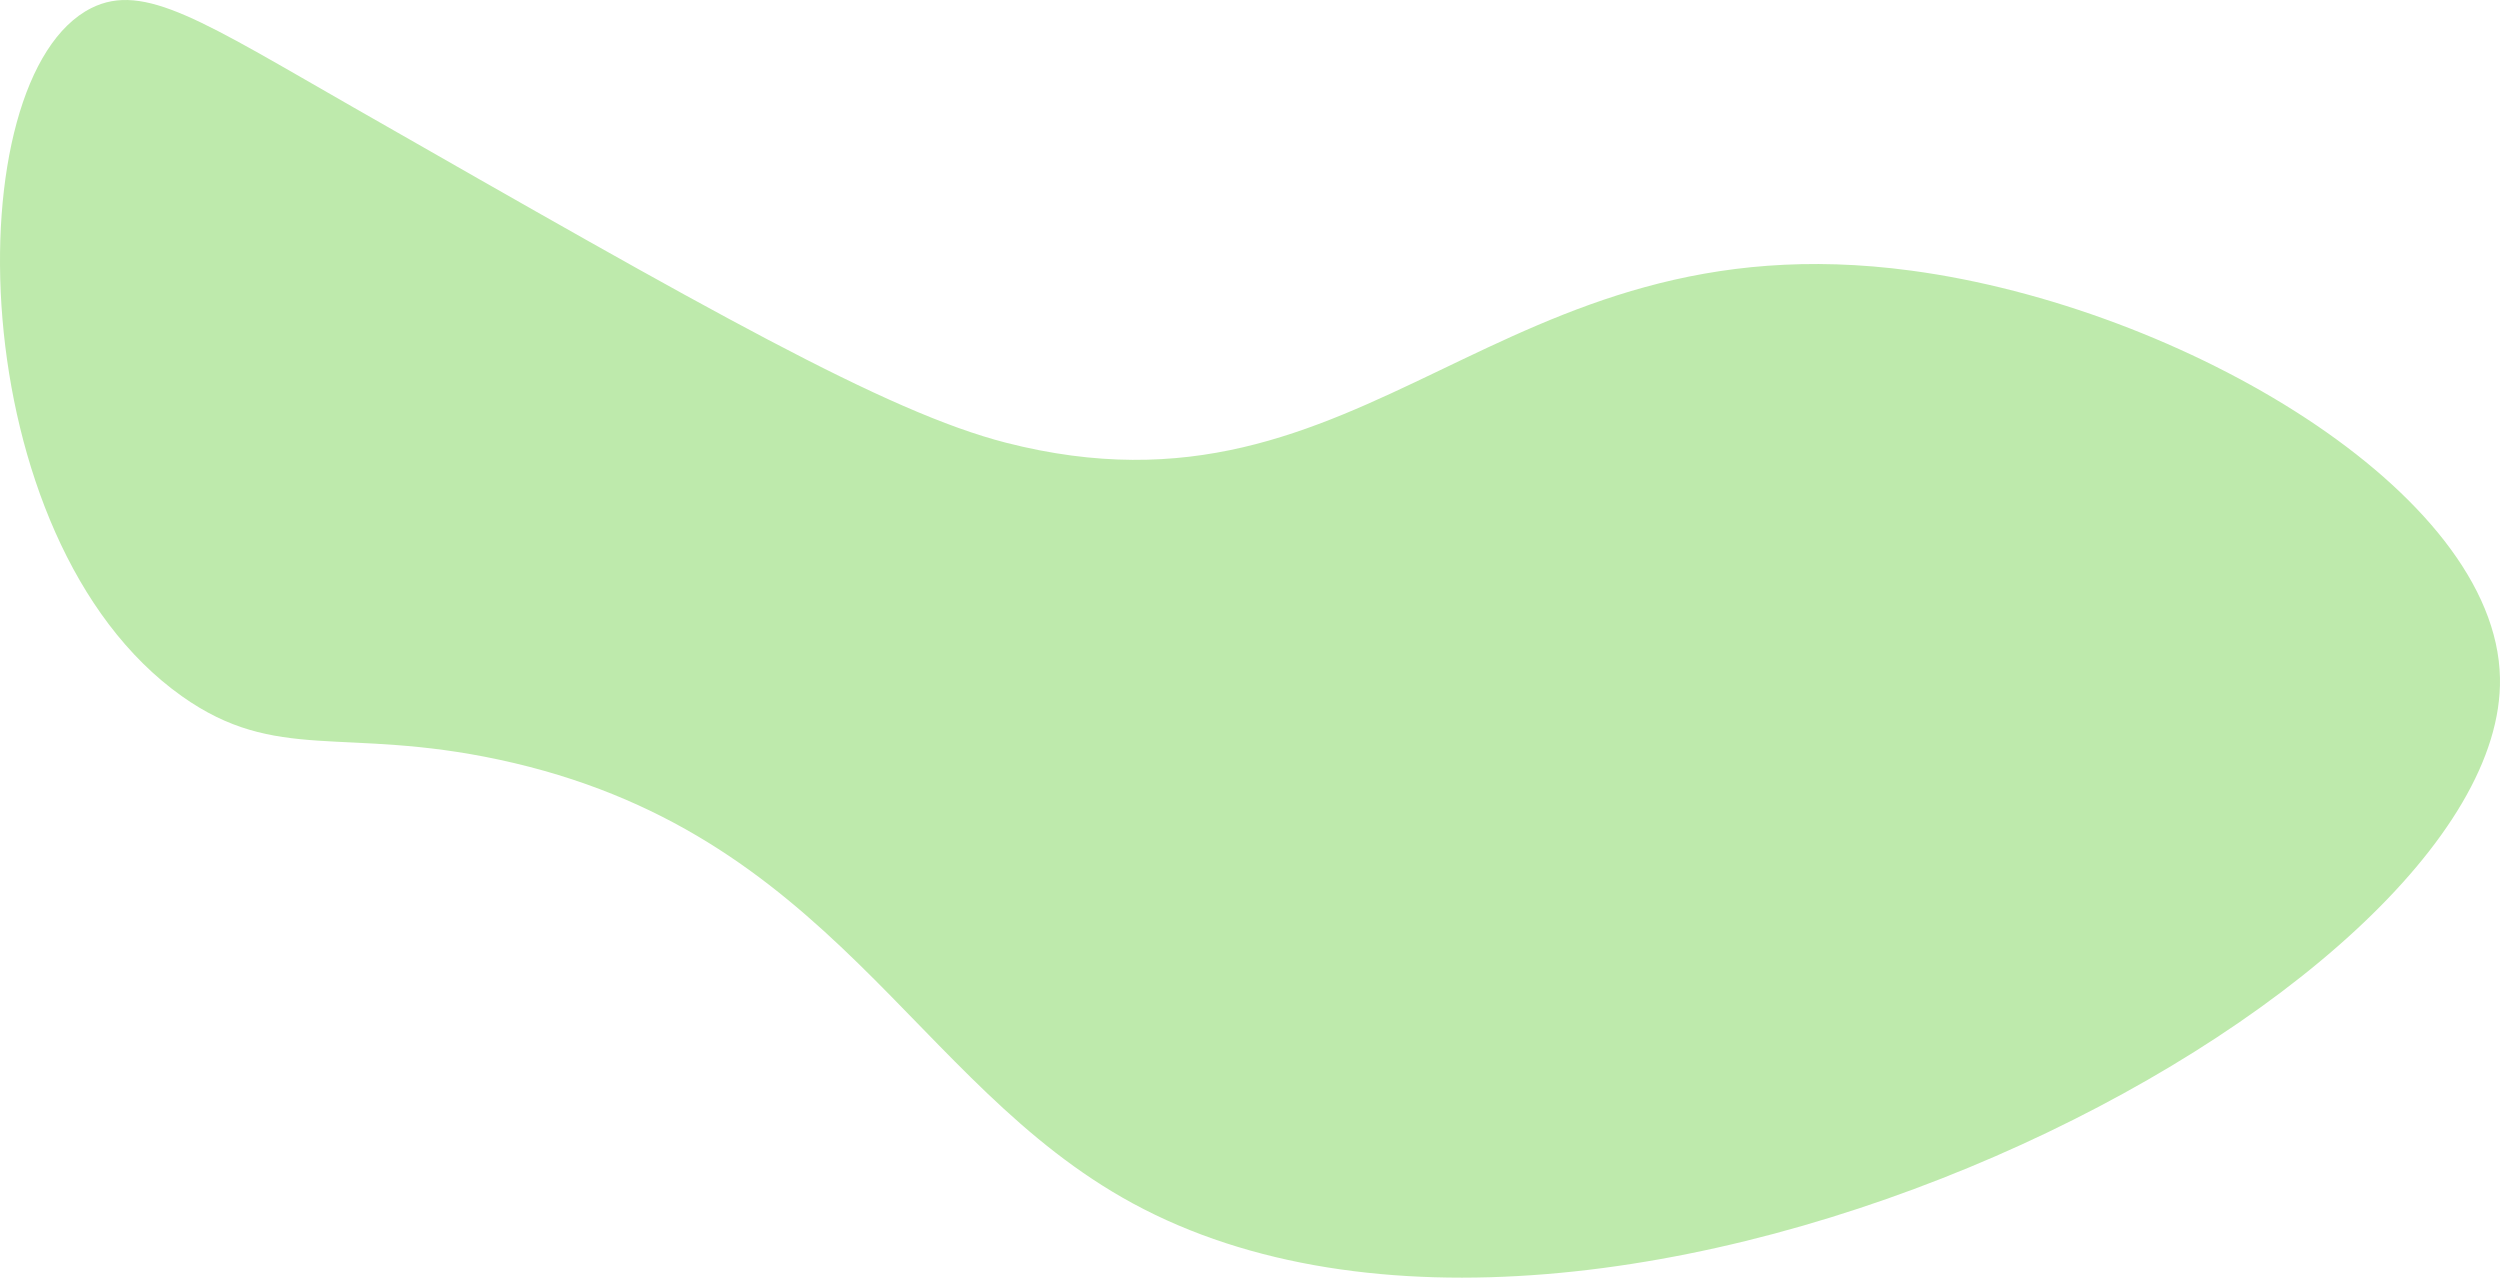 <svg xmlns="http://www.w3.org/2000/svg" data-name="レイヤー 2" viewBox="0 0 648.216 331.278"><path d="M91.773 27.915c92.017 52.613 138.026 78.92 169.043 86.87 94.597 24.245 126.657-59.166 234.783-44.609 70.174 9.448 151.699 57.375 152.609 105.652 1.556 82.608-232.244 202.592-354.522 136.174-57.318-31.134-77.847-96.552-164.348-115.044-40.369-8.63-57.615.975-82.174-16.435C-10.158 139.887-11.749 19.829 23.686 2.089c13.649-6.833 28.94 3.443 68.087 25.826Z" data-name="レイヤー 1" style="fill:#beeaac;stroke-width:0"/></svg>